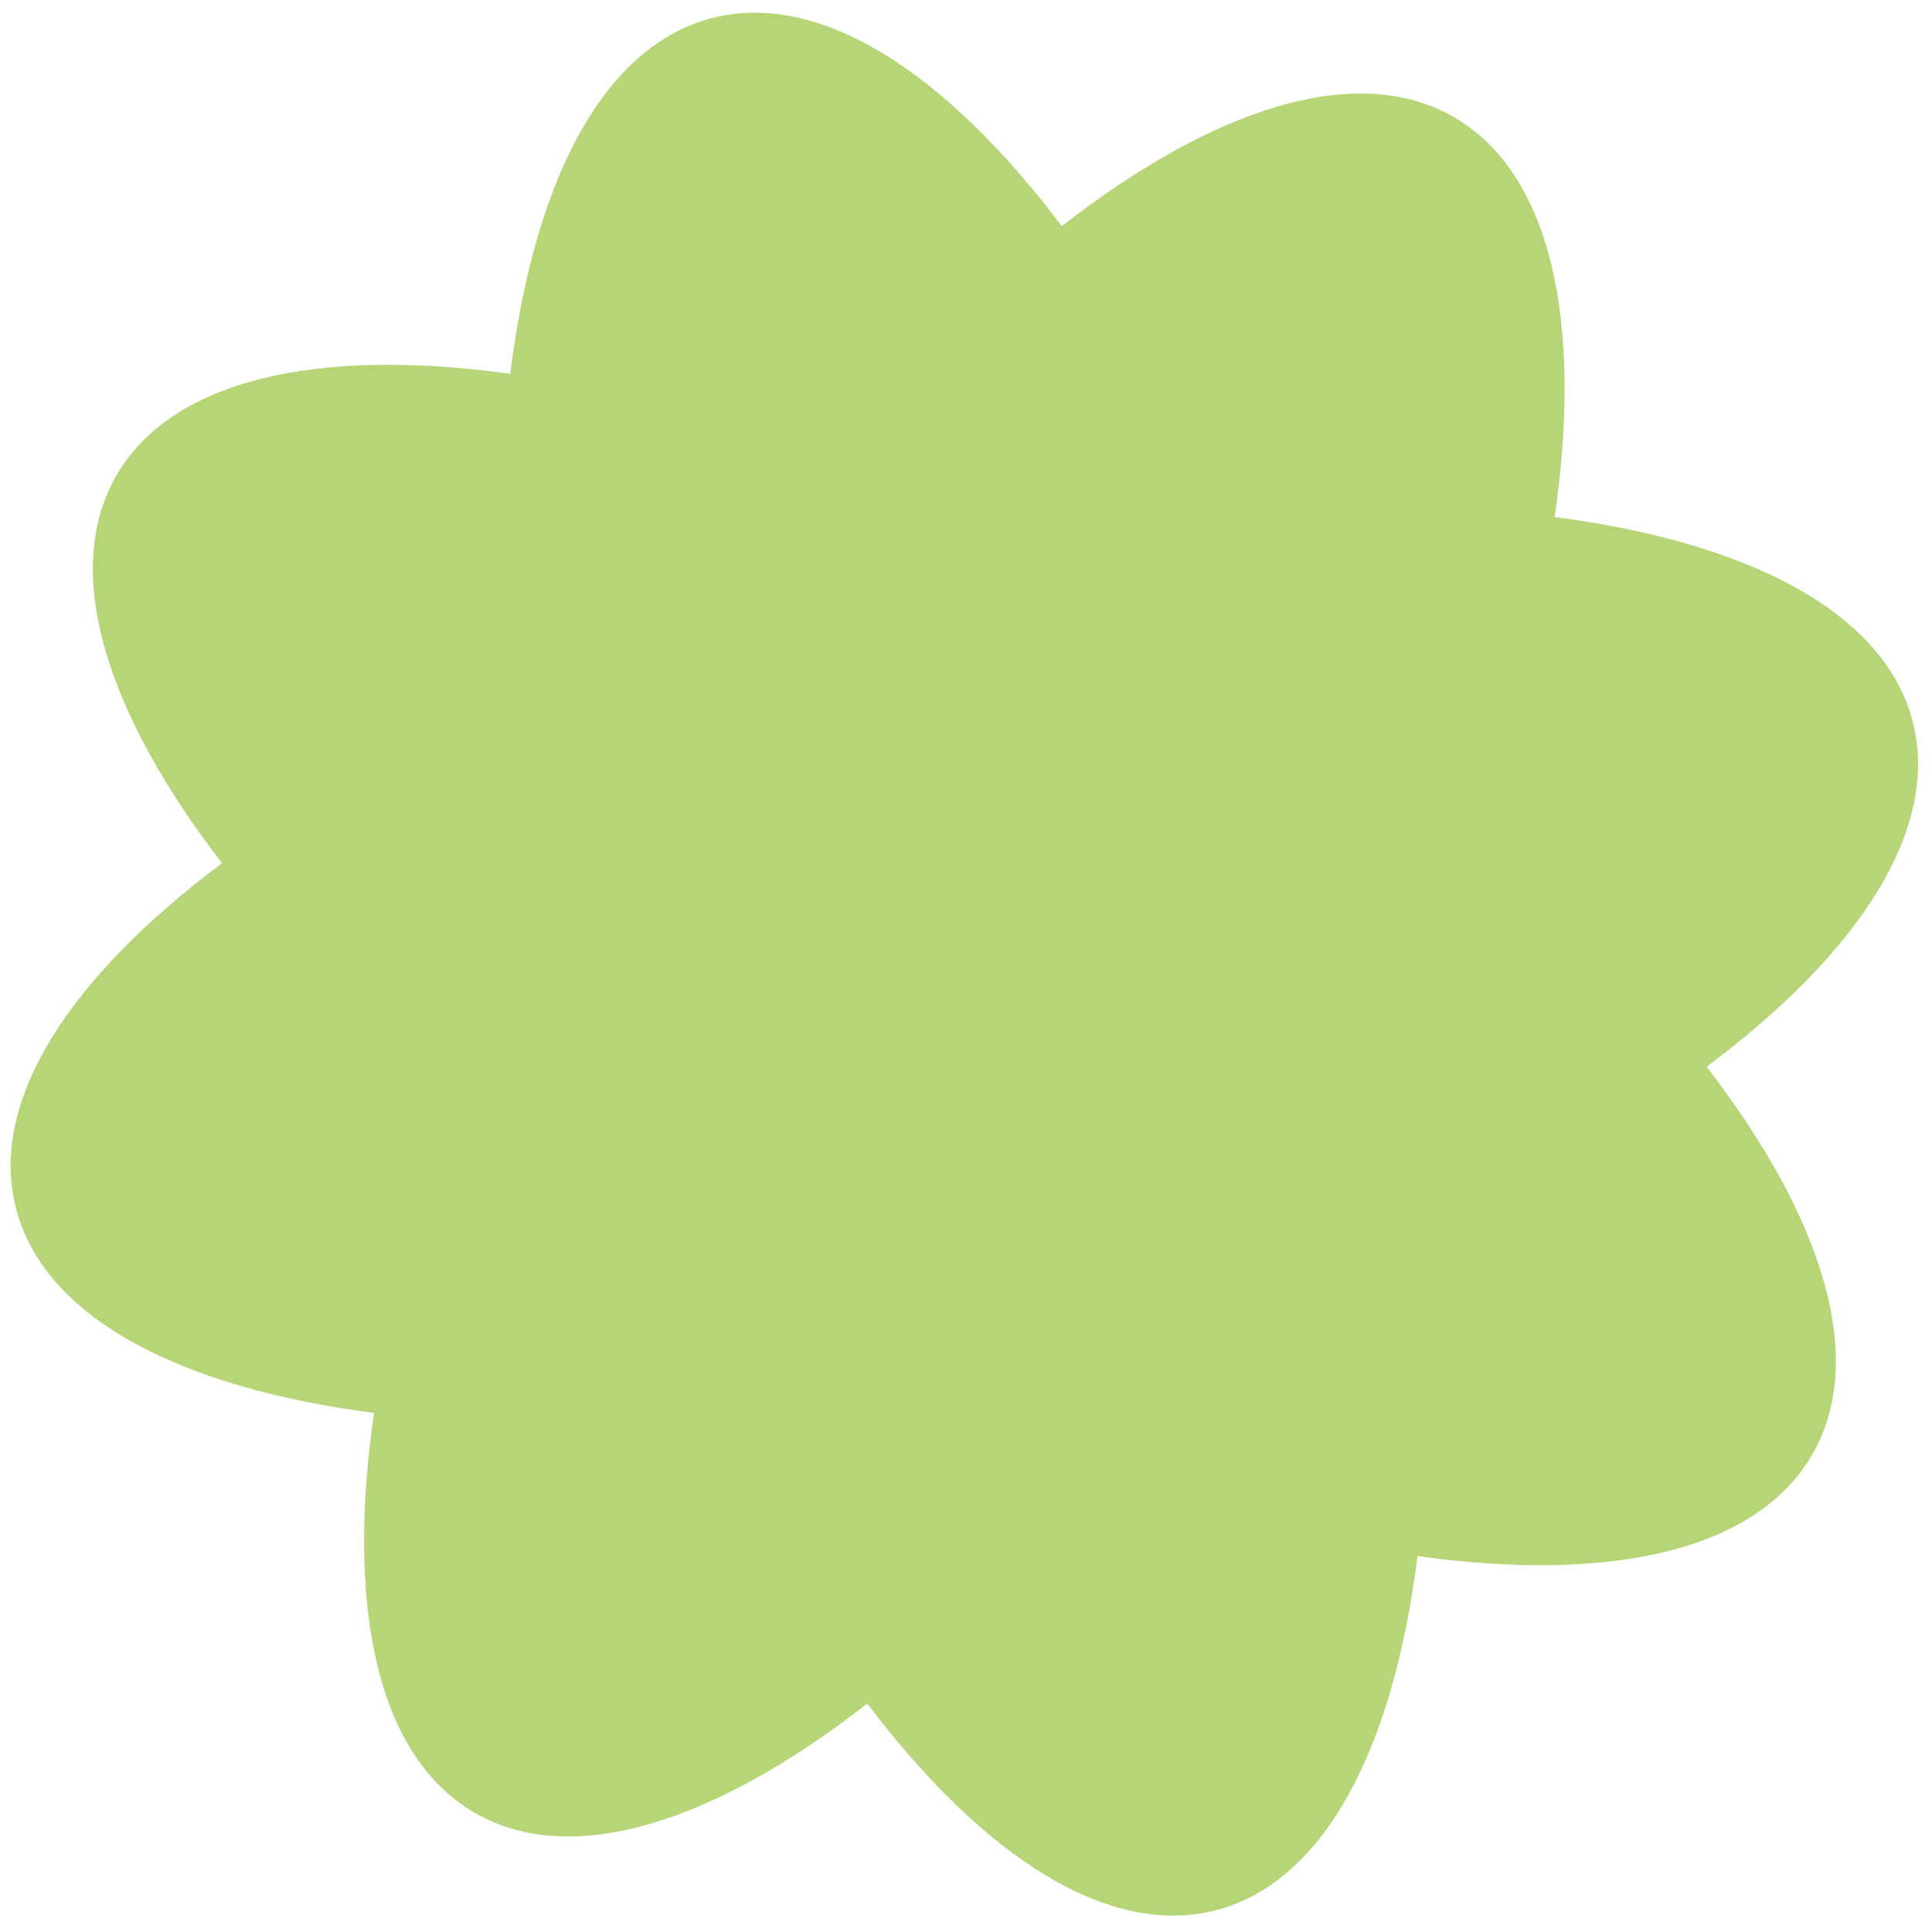 <?xml version="1.0" encoding="UTF-8"?> <svg xmlns="http://www.w3.org/2000/svg" width="74" height="74" viewBox="0 0 74 74" fill="none"><path fill-rule="evenodd" clip-rule="evenodd" d="M59.548 19.805C67.016 20.77 72.192 23.468 73.263 27.647C74.314 31.744 71.221 36.492 65.367 40.86C69.828 46.643 71.529 52.048 69.414 55.712C67.276 59.415 61.647 60.631 54.292 59.6C53.379 66.945 50.749 72.047 46.628 73.152C42.508 74.256 37.681 71.153 33.218 65.251C27.367 69.817 21.887 71.575 18.186 69.438C14.45 67.281 13.245 61.57 14.326 54.118C6.858 53.153 1.682 50.456 0.611 46.277C-0.44 42.179 2.653 37.432 8.507 33.063C4.046 27.281 2.345 21.876 4.46 18.212C6.594 14.515 12.208 13.297 19.546 14.319C20.452 6.942 23.084 1.814 27.217 0.707C31.35 -0.4 36.194 2.725 40.669 8.663C46.515 4.105 51.99 2.35 55.688 4.486C59.425 6.643 60.629 12.354 59.548 19.805Z" fill="#B6D577"></path></svg> 
